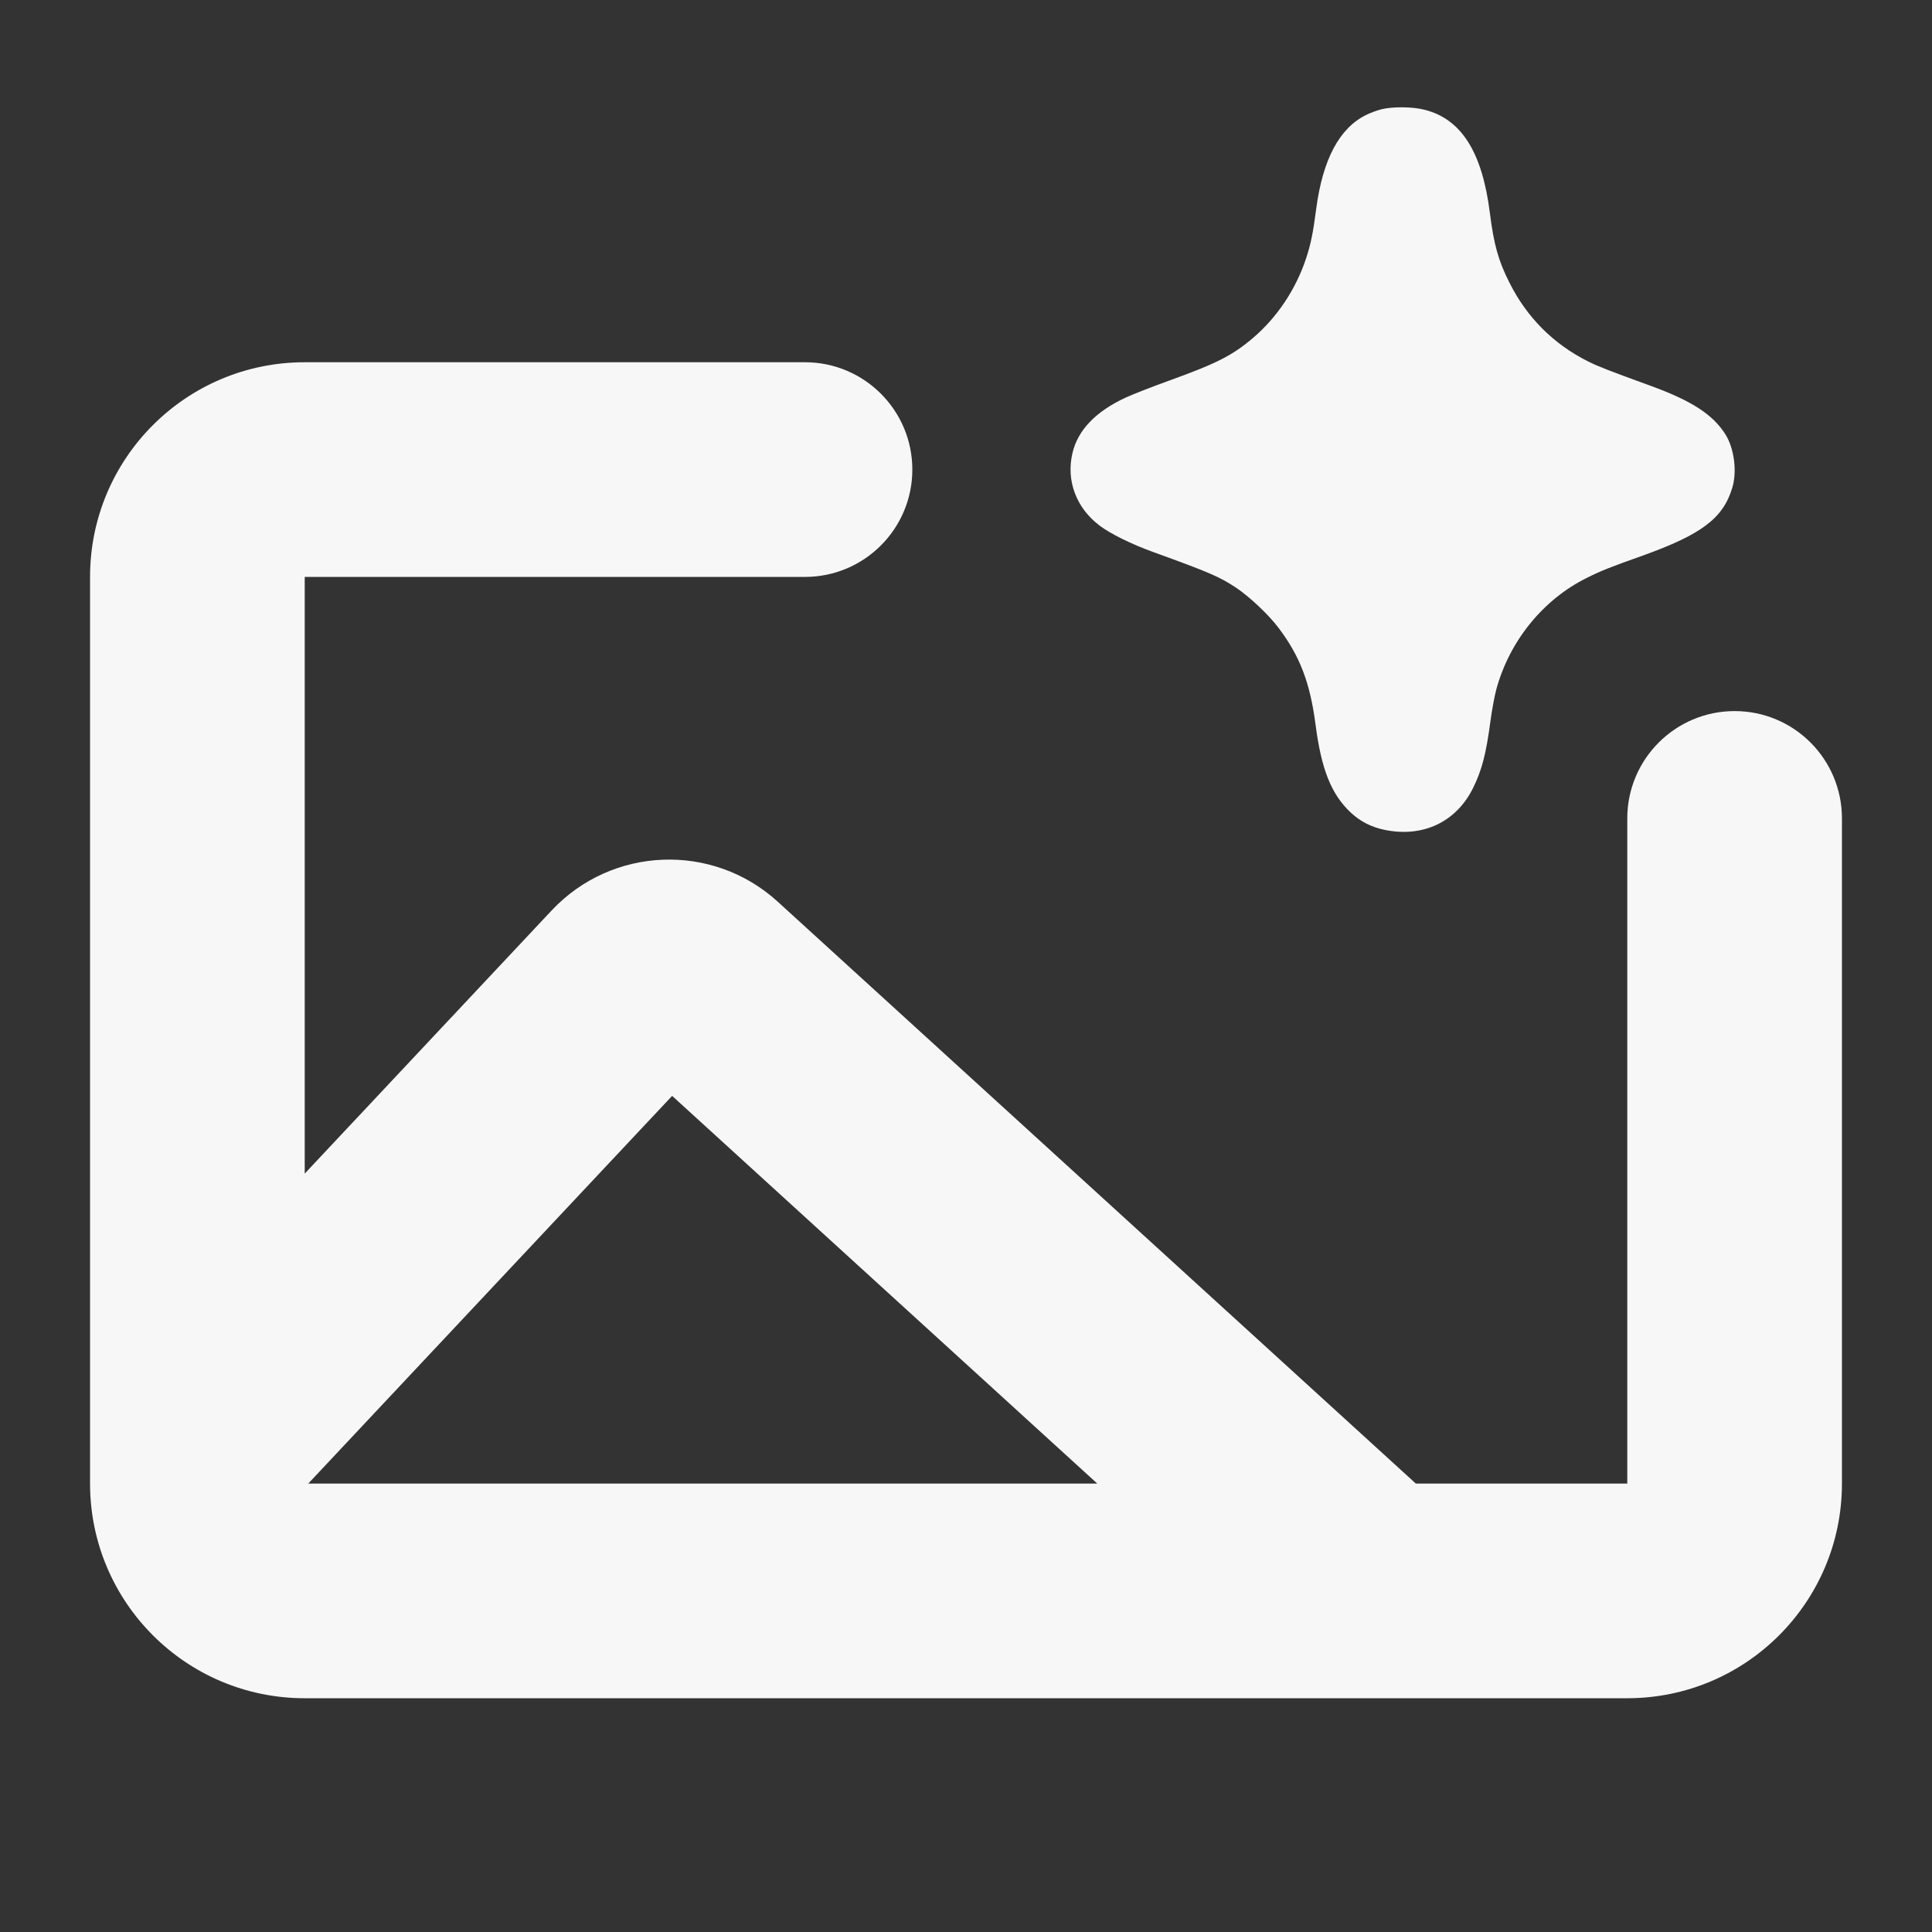 <svg width="18" height="18" viewBox="0 0 18 18" fill="none" xmlns="http://www.w3.org/2000/svg">
<rect x="0" y="0" width="18" height="18" fill="#333333" stroke="none"/>
<g id="Thumbnails">
<g id="Vector">
<path fill-rule="evenodd" clip-rule="evenodd" d="M2.839 3.375C1.734 3.375 0.839 4.27 0.839 5.375V13.822C0.839 14.926 1.734 15.822 2.839 15.822H15.161C16.266 15.822 17.161 14.926 17.161 13.822V7.625C17.161 7.073 16.714 6.625 16.161 6.625C15.609 6.625 15.161 7.073 15.161 7.625V13.822H13.191L7.245 8.4C6.639 7.848 5.702 7.884 5.14 8.482L2.839 10.934V5.375L7.5 5.375C8.052 5.375 8.5 4.927 8.5 4.375C8.5 3.823 8.052 3.375 7.5 3.375H2.839ZM2.872 13.822L10.223 13.822L6.262 10.21L2.872 13.822Z" fill="#F7F7F7"/>
<path fill-rule="evenodd" clip-rule="evenodd" d="M13.274 1.023C13.616 1.11 13.81 1.418 13.881 1.986C13.918 2.278 13.96 2.43 14.063 2.633C14.226 2.959 14.474 3.206 14.797 3.368C14.897 3.417 14.981 3.45 15.38 3.595C15.763 3.735 15.96 3.863 16.076 4.048C16.157 4.177 16.185 4.392 16.14 4.542C16.055 4.828 15.855 4.979 15.303 5.177C15.001 5.284 14.911 5.32 14.78 5.386C14.375 5.588 14.064 5.972 13.941 6.422C13.924 6.485 13.9 6.615 13.887 6.712C13.846 7.023 13.807 7.174 13.724 7.342C13.568 7.658 13.258 7.805 12.902 7.732C12.775 7.706 12.675 7.654 12.585 7.571C12.404 7.401 12.311 7.17 12.257 6.753C12.206 6.362 12.112 6.115 11.913 5.851C11.82 5.727 11.641 5.559 11.517 5.476C11.363 5.374 11.274 5.335 10.741 5.142C10.542 5.07 10.345 4.973 10.245 4.897C10.027 4.733 9.931 4.477 9.992 4.221C10.042 4.007 10.208 3.834 10.488 3.704C10.549 3.676 10.734 3.603 10.901 3.543C11.338 3.385 11.482 3.312 11.677 3.146C11.899 2.956 12.073 2.695 12.168 2.409C12.211 2.28 12.234 2.17 12.263 1.944C12.324 1.485 12.479 1.193 12.728 1.071C12.768 1.051 12.833 1.027 12.871 1.018C12.977 0.992 13.164 0.994 13.274 1.023Z" fill="#F7F7F7"/>
</g>
</g>
</svg>

